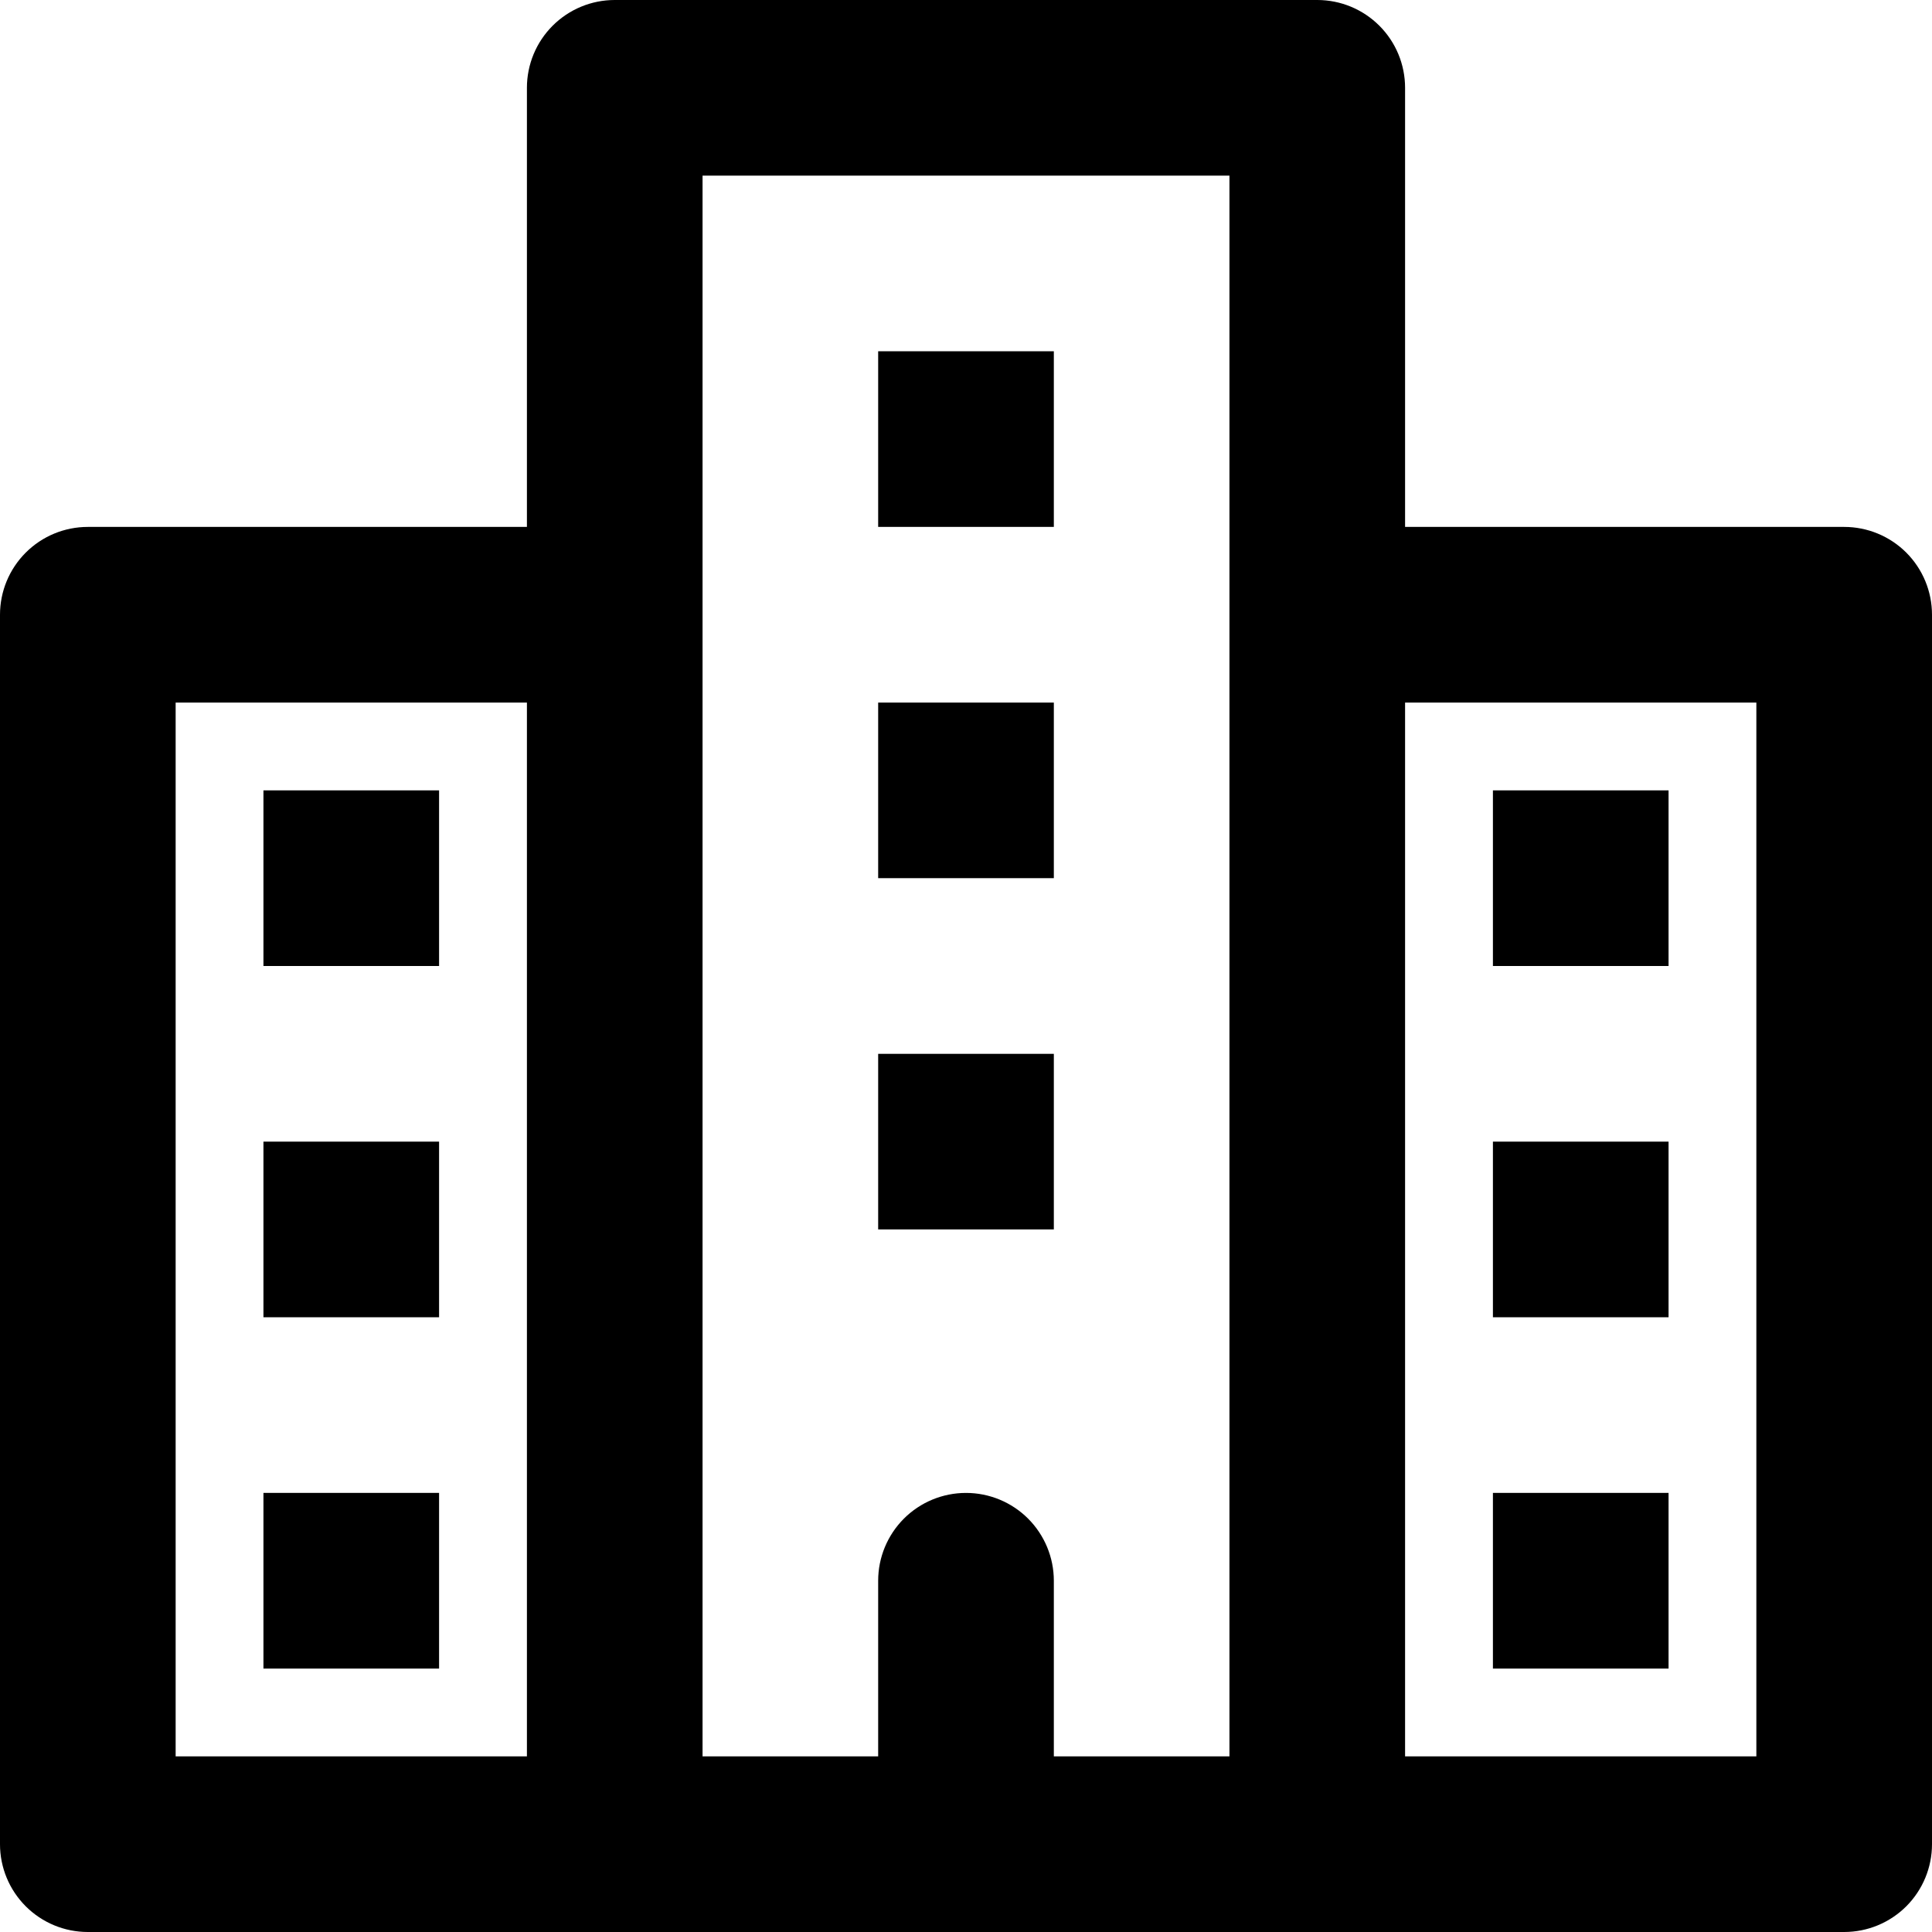 <svg width="56" height="56" viewBox="0 0 56 56" fill="none" xmlns="http://www.w3.org/2000/svg">
<path d="M53.455 15.273H40.727V2.545C40.727 1.87 40.459 1.223 39.982 0.746C39.504 0.268 38.857 0 38.182 0H17.818C17.143 0 16.496 0.268 16.018 0.746C15.541 1.223 15.273 1.87 15.273 2.545V15.273H2.545C1.87 15.273 1.223 15.541 0.746 16.018C0.268 16.496 0 17.143 0 17.818V53.455C0 54.13 0.268 54.777 0.746 55.255C1.223 55.732 1.87 56 2.545 56H53.455C54.13 56 54.777 55.732 55.255 55.255C55.732 54.777 56 54.13 56 53.455V17.818C56 17.143 55.732 16.496 55.255 16.018C54.777 15.541 54.13 15.273 53.455 15.273ZM5.091 20.364H15.273V50.909H5.091V20.364ZM20.364 17.818V5.091H35.636V50.909H30.546V45.818C30.546 45.143 30.277 44.496 29.8 44.018C29.323 43.541 28.675 43.273 28 43.273C27.325 43.273 26.677 43.541 26.2 44.018C25.723 44.496 25.454 45.143 25.454 45.818V50.909H20.364V17.818ZM50.909 50.909H40.727V20.364H50.909V50.909ZM30.546 15.273H25.454V10.182H30.546V15.273ZM30.546 25.454H25.454V20.364H30.546V25.454ZM30.546 35.636H25.454V30.546H30.546V35.636ZM7.636 22.909H12.727V28H7.636V22.909ZM7.636 33.091H12.727V38.182H7.636V33.091ZM7.636 43.273H12.727V48.364H7.636V43.273ZM48.364 28H43.273V22.909H48.364V28ZM48.364 38.182H43.273V33.091H48.364V38.182ZM48.364 48.364H43.273V43.273H48.364V48.364Z" fill="black"/>
</svg>
